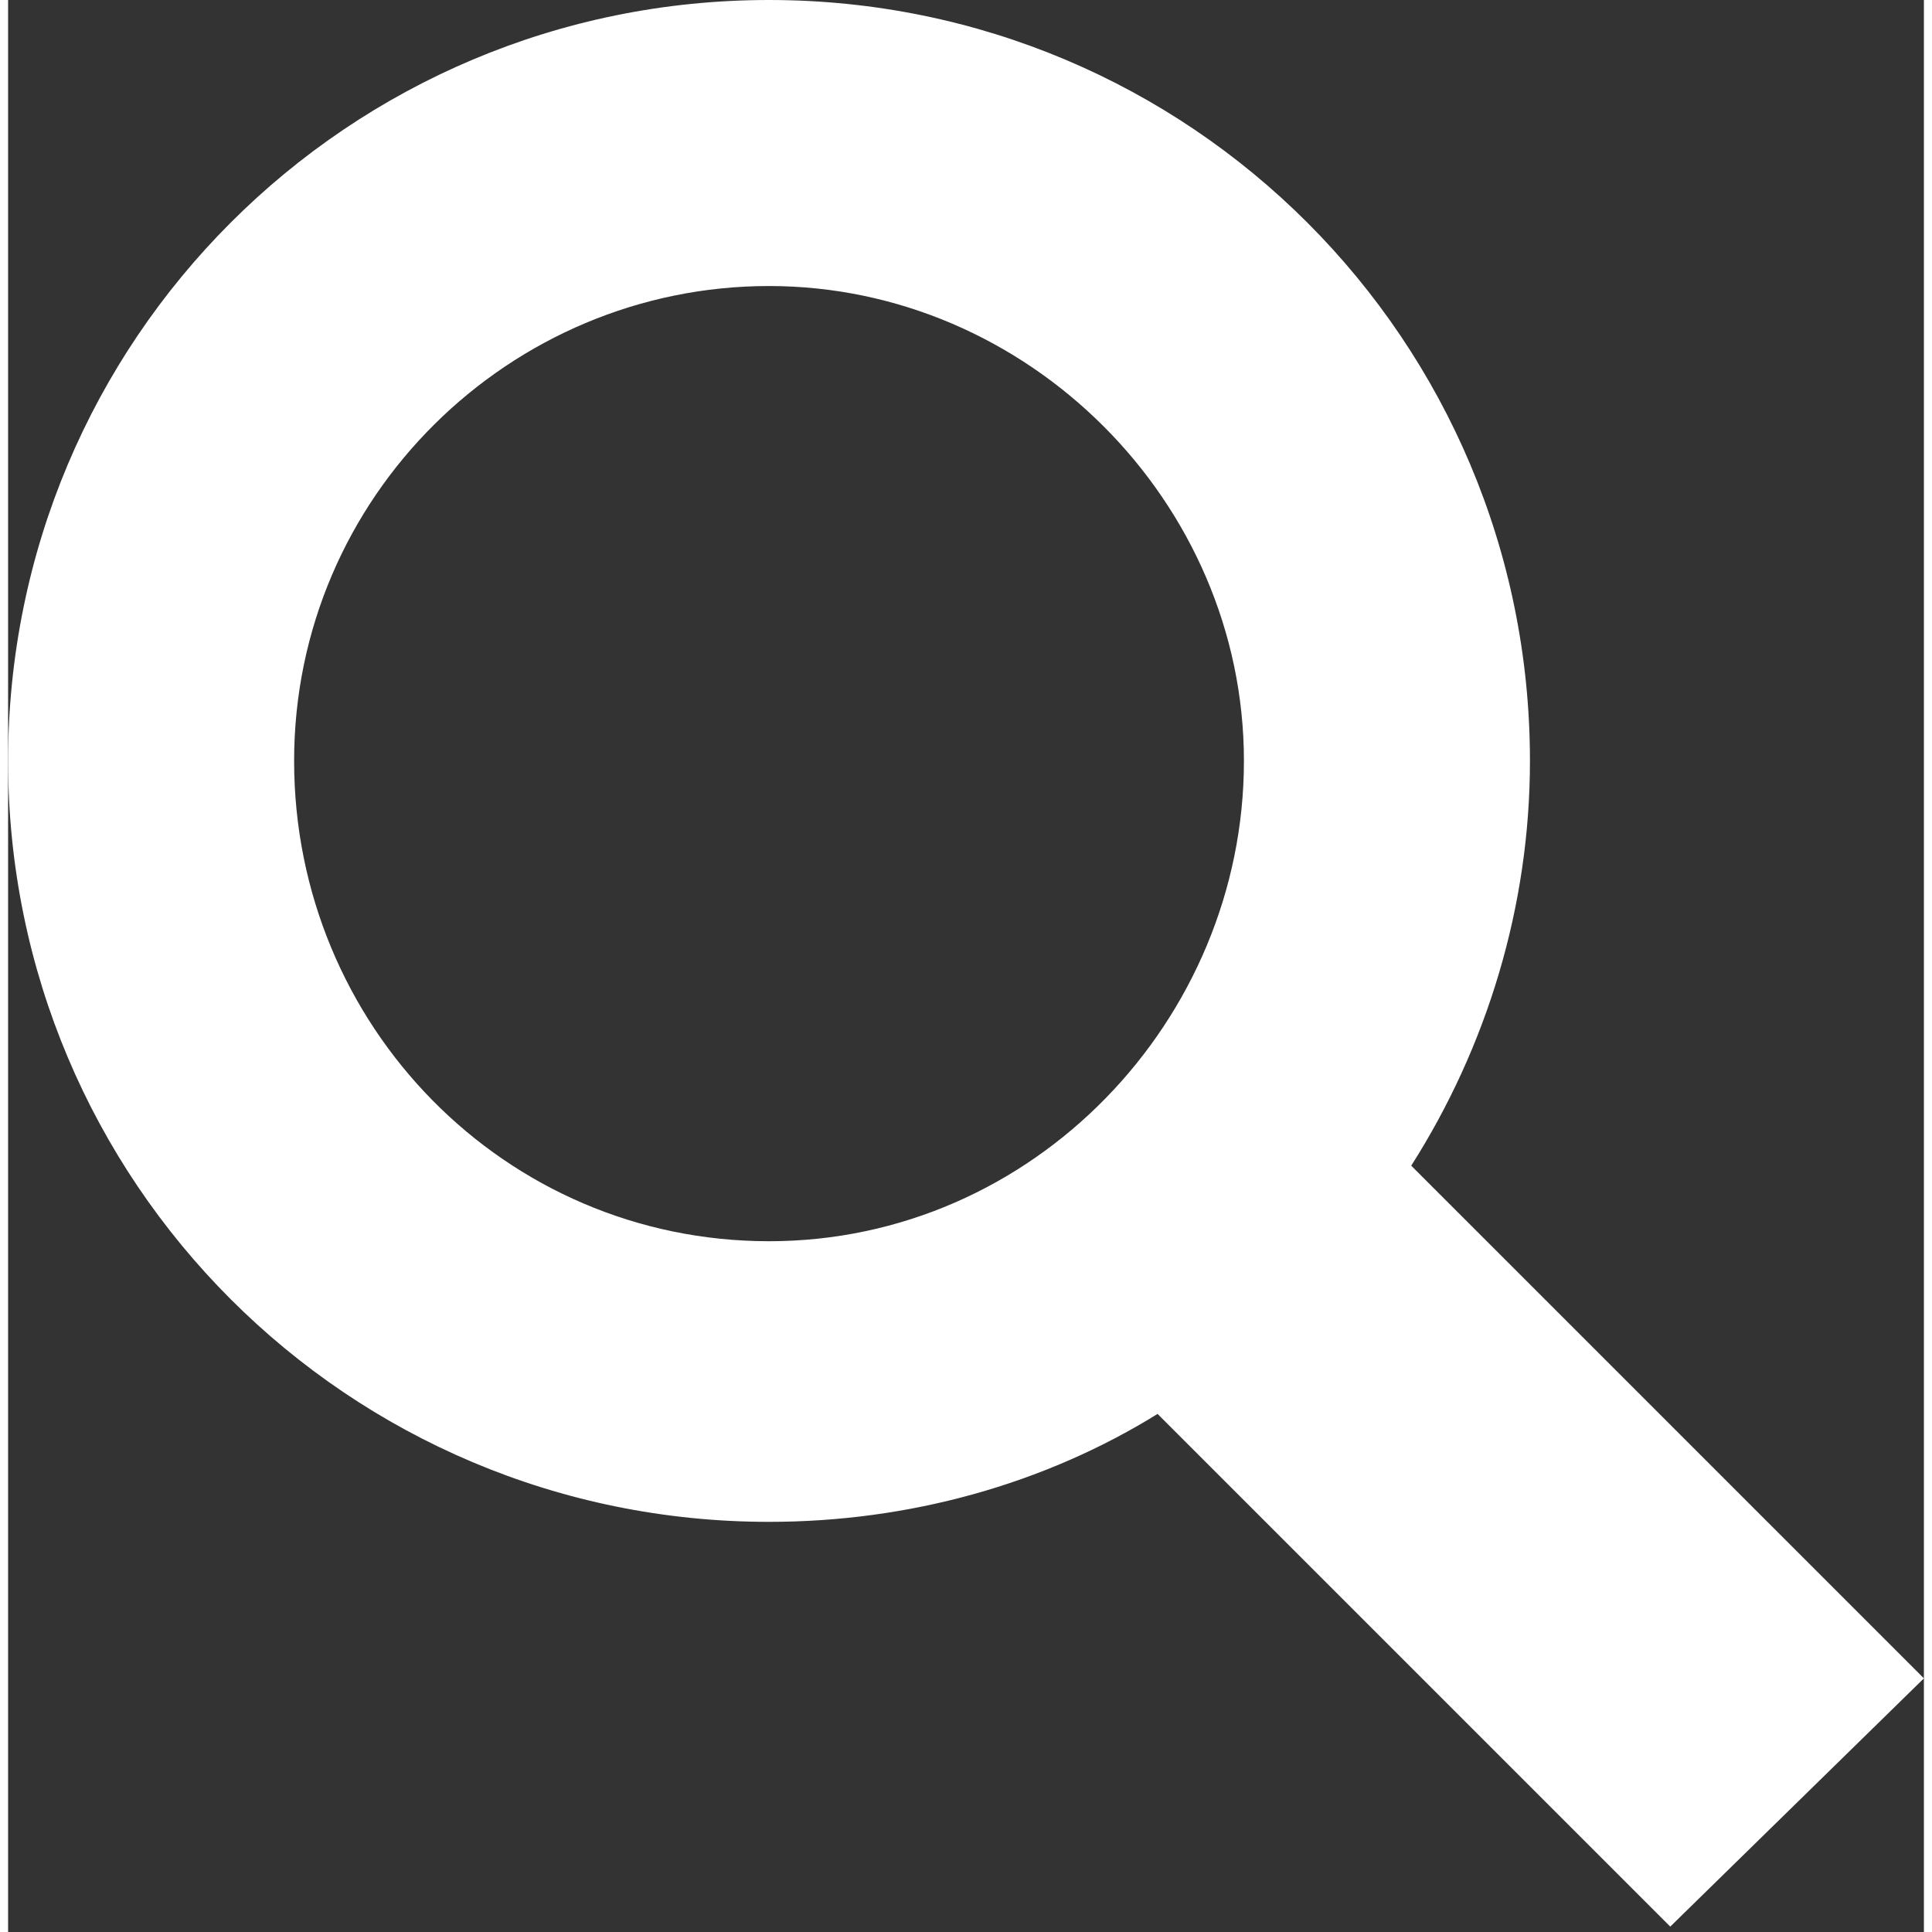 <svg xmlns="http://www.w3.org/2000/svg" xml:space="preserve" width="20" height="20" viewBox="0 0 35.5 35.8"><rect x="0" y="0" width="35.5" height="35.8" fill="#333333" stroke="none"/><path d="M35.5 31.1 26 21.6c1.4-2.2 2.2-4.8 2.2-7.5C28.2 6.3 21.9 0 14.1 0S0 6.3 0 14.1s6.3 14.1 14.1 14.1c2.6 0 5.1-.7 7.2-2l9.5 9.5zm-30.2-17c0-4.9 4-8.8 8.8-8.8s8.8 4 8.8 8.8S19 23 14.1 23s-8.8-4-8.8-8.9" style="fill:#fff"/></svg>